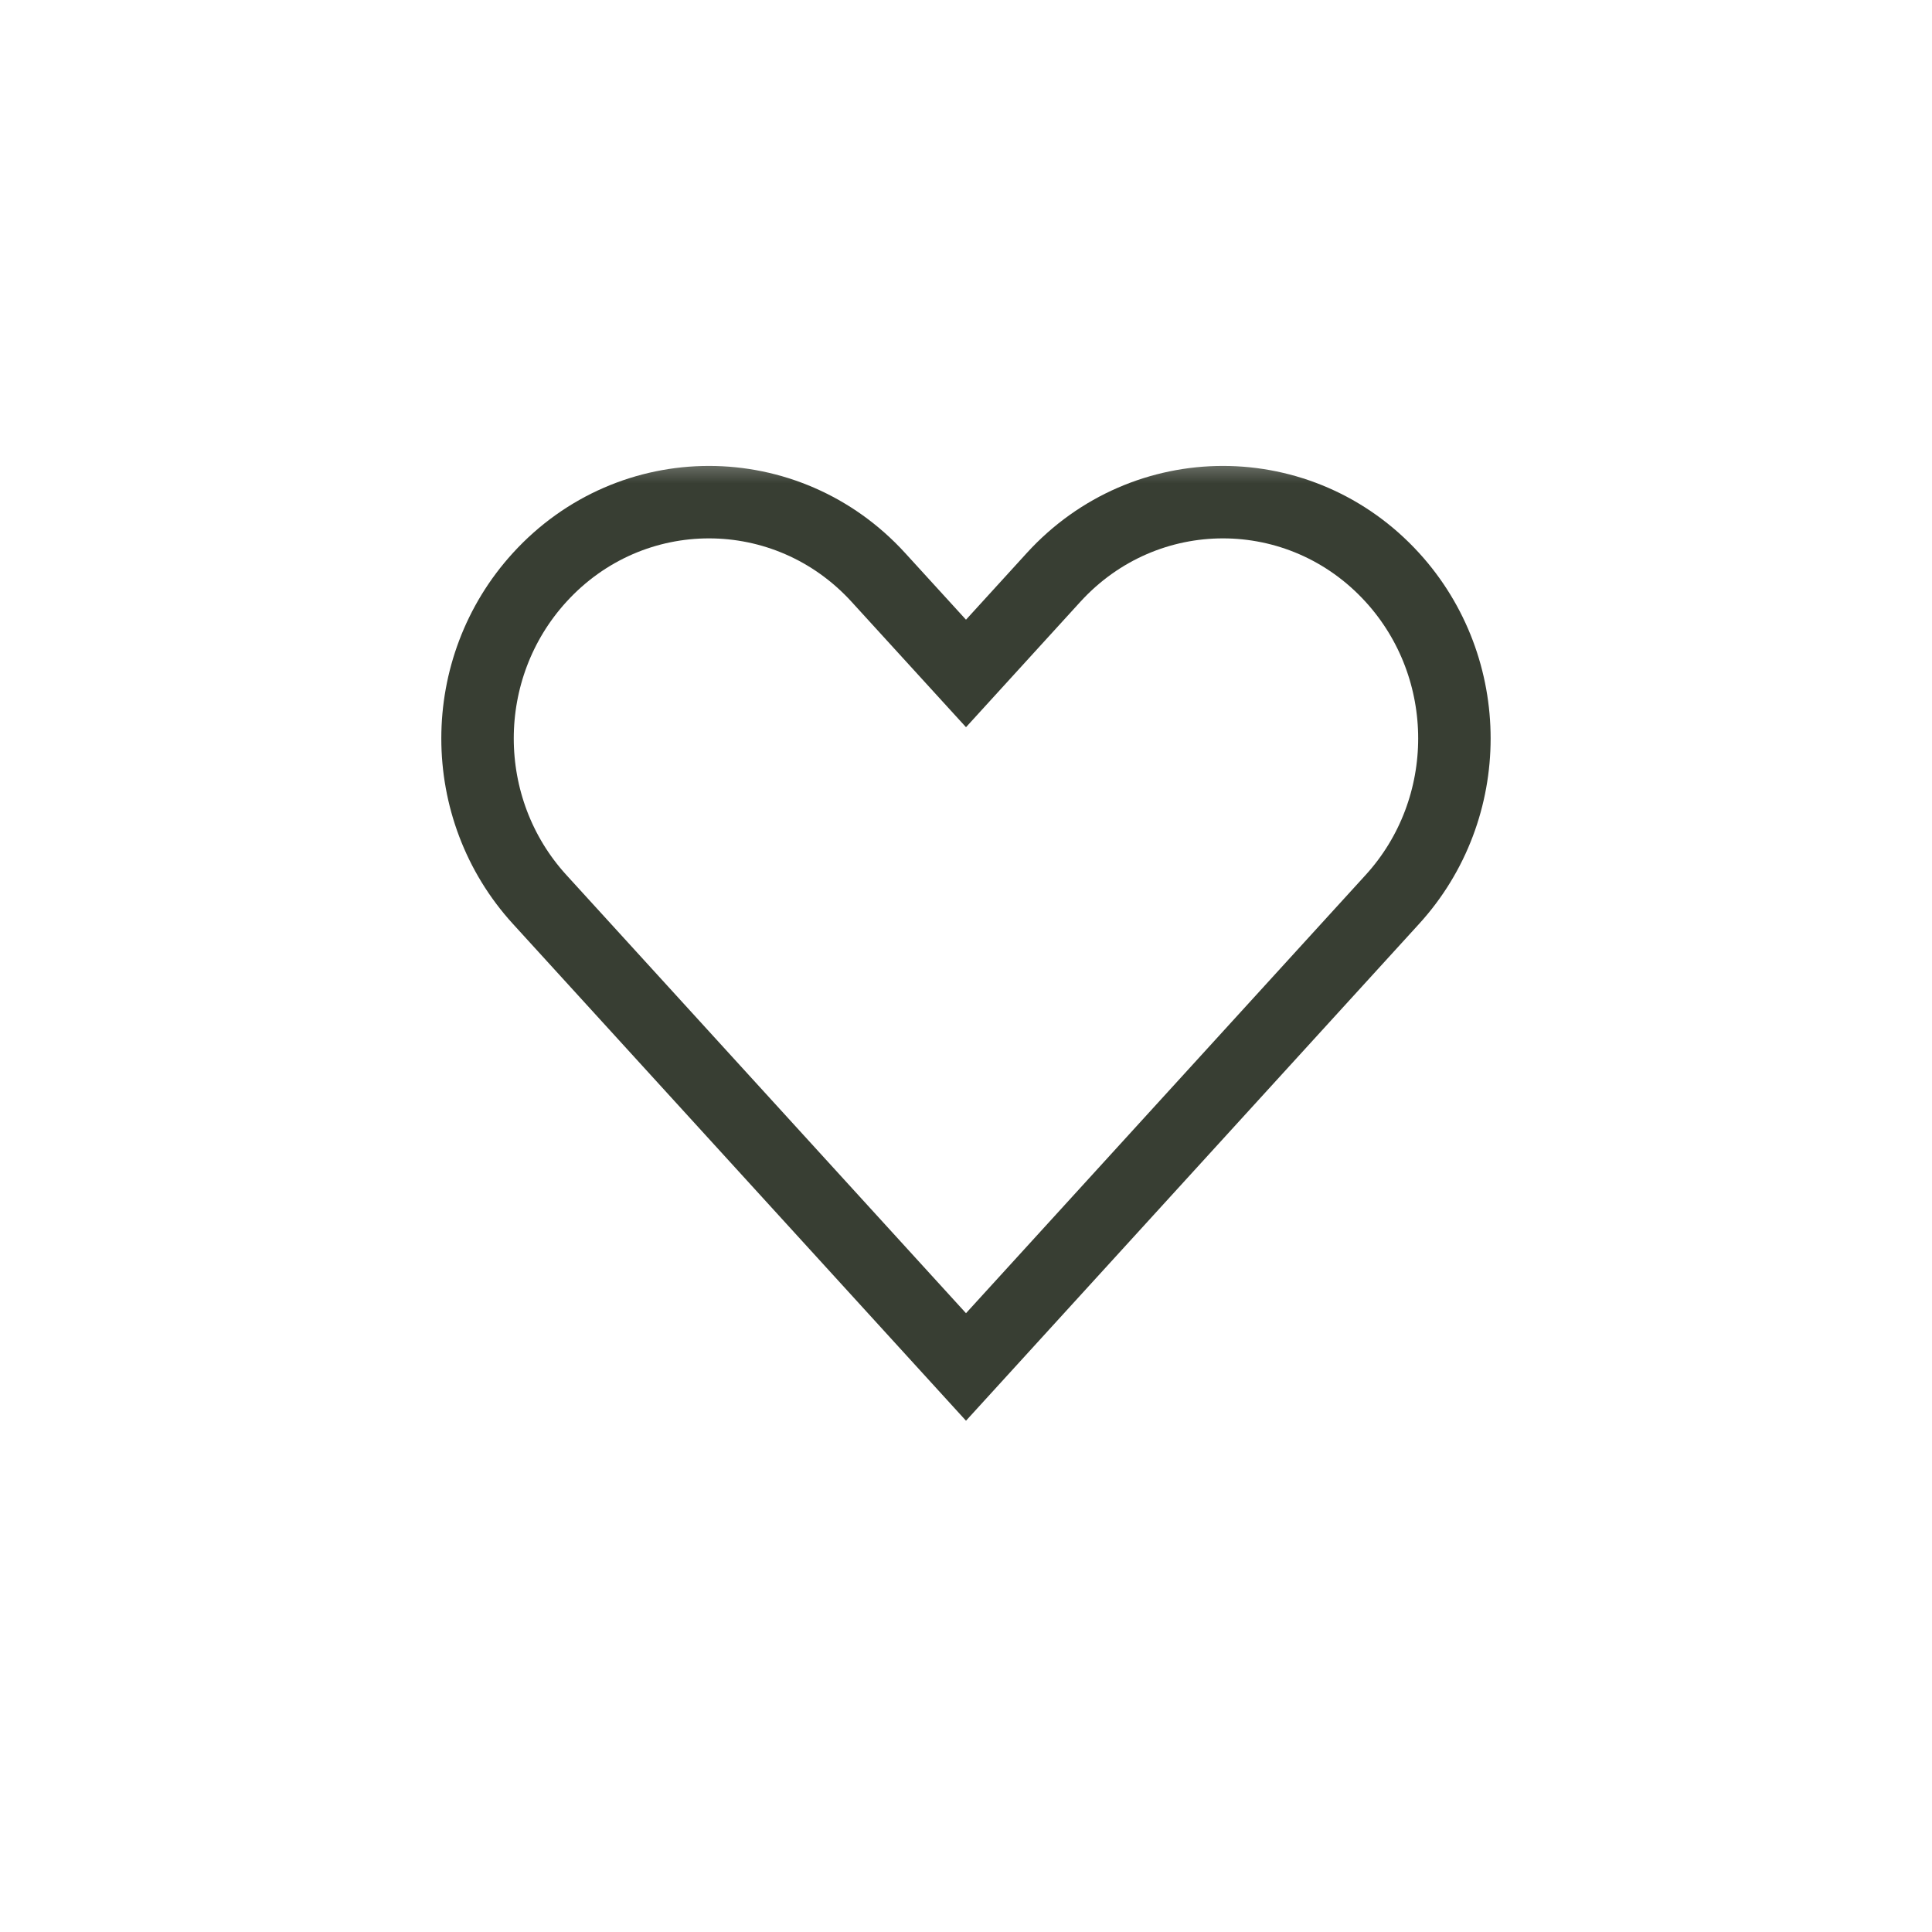 <?xml version="1.0" encoding="UTF-8"?> <svg xmlns="http://www.w3.org/2000/svg" width="26" height="26" viewBox="0 0 26 26" fill="none"><mask id="mask0_477_132" style="mask-type:luminance" maskUnits="userSpaceOnUse" x="5" y="6" width="16" height="14"><path d="M21 6H5V20H21V6Z" fill="white"></path></mask><g mask="url(#mask0_477_132)"><path d="M7.262 12.104L13 18.396L18.738 12.104C19.851 10.883 19.851 8.992 18.738 7.771C17.506 6.42 15.41 6.42 14.178 7.771L13 9.063L11.821 7.771C10.589 6.42 8.493 6.42 7.262 7.771C6.148 8.992 6.148 10.883 7.262 12.104Z" stroke="#383E33" stroke-width="0.975"></path></g></svg> 